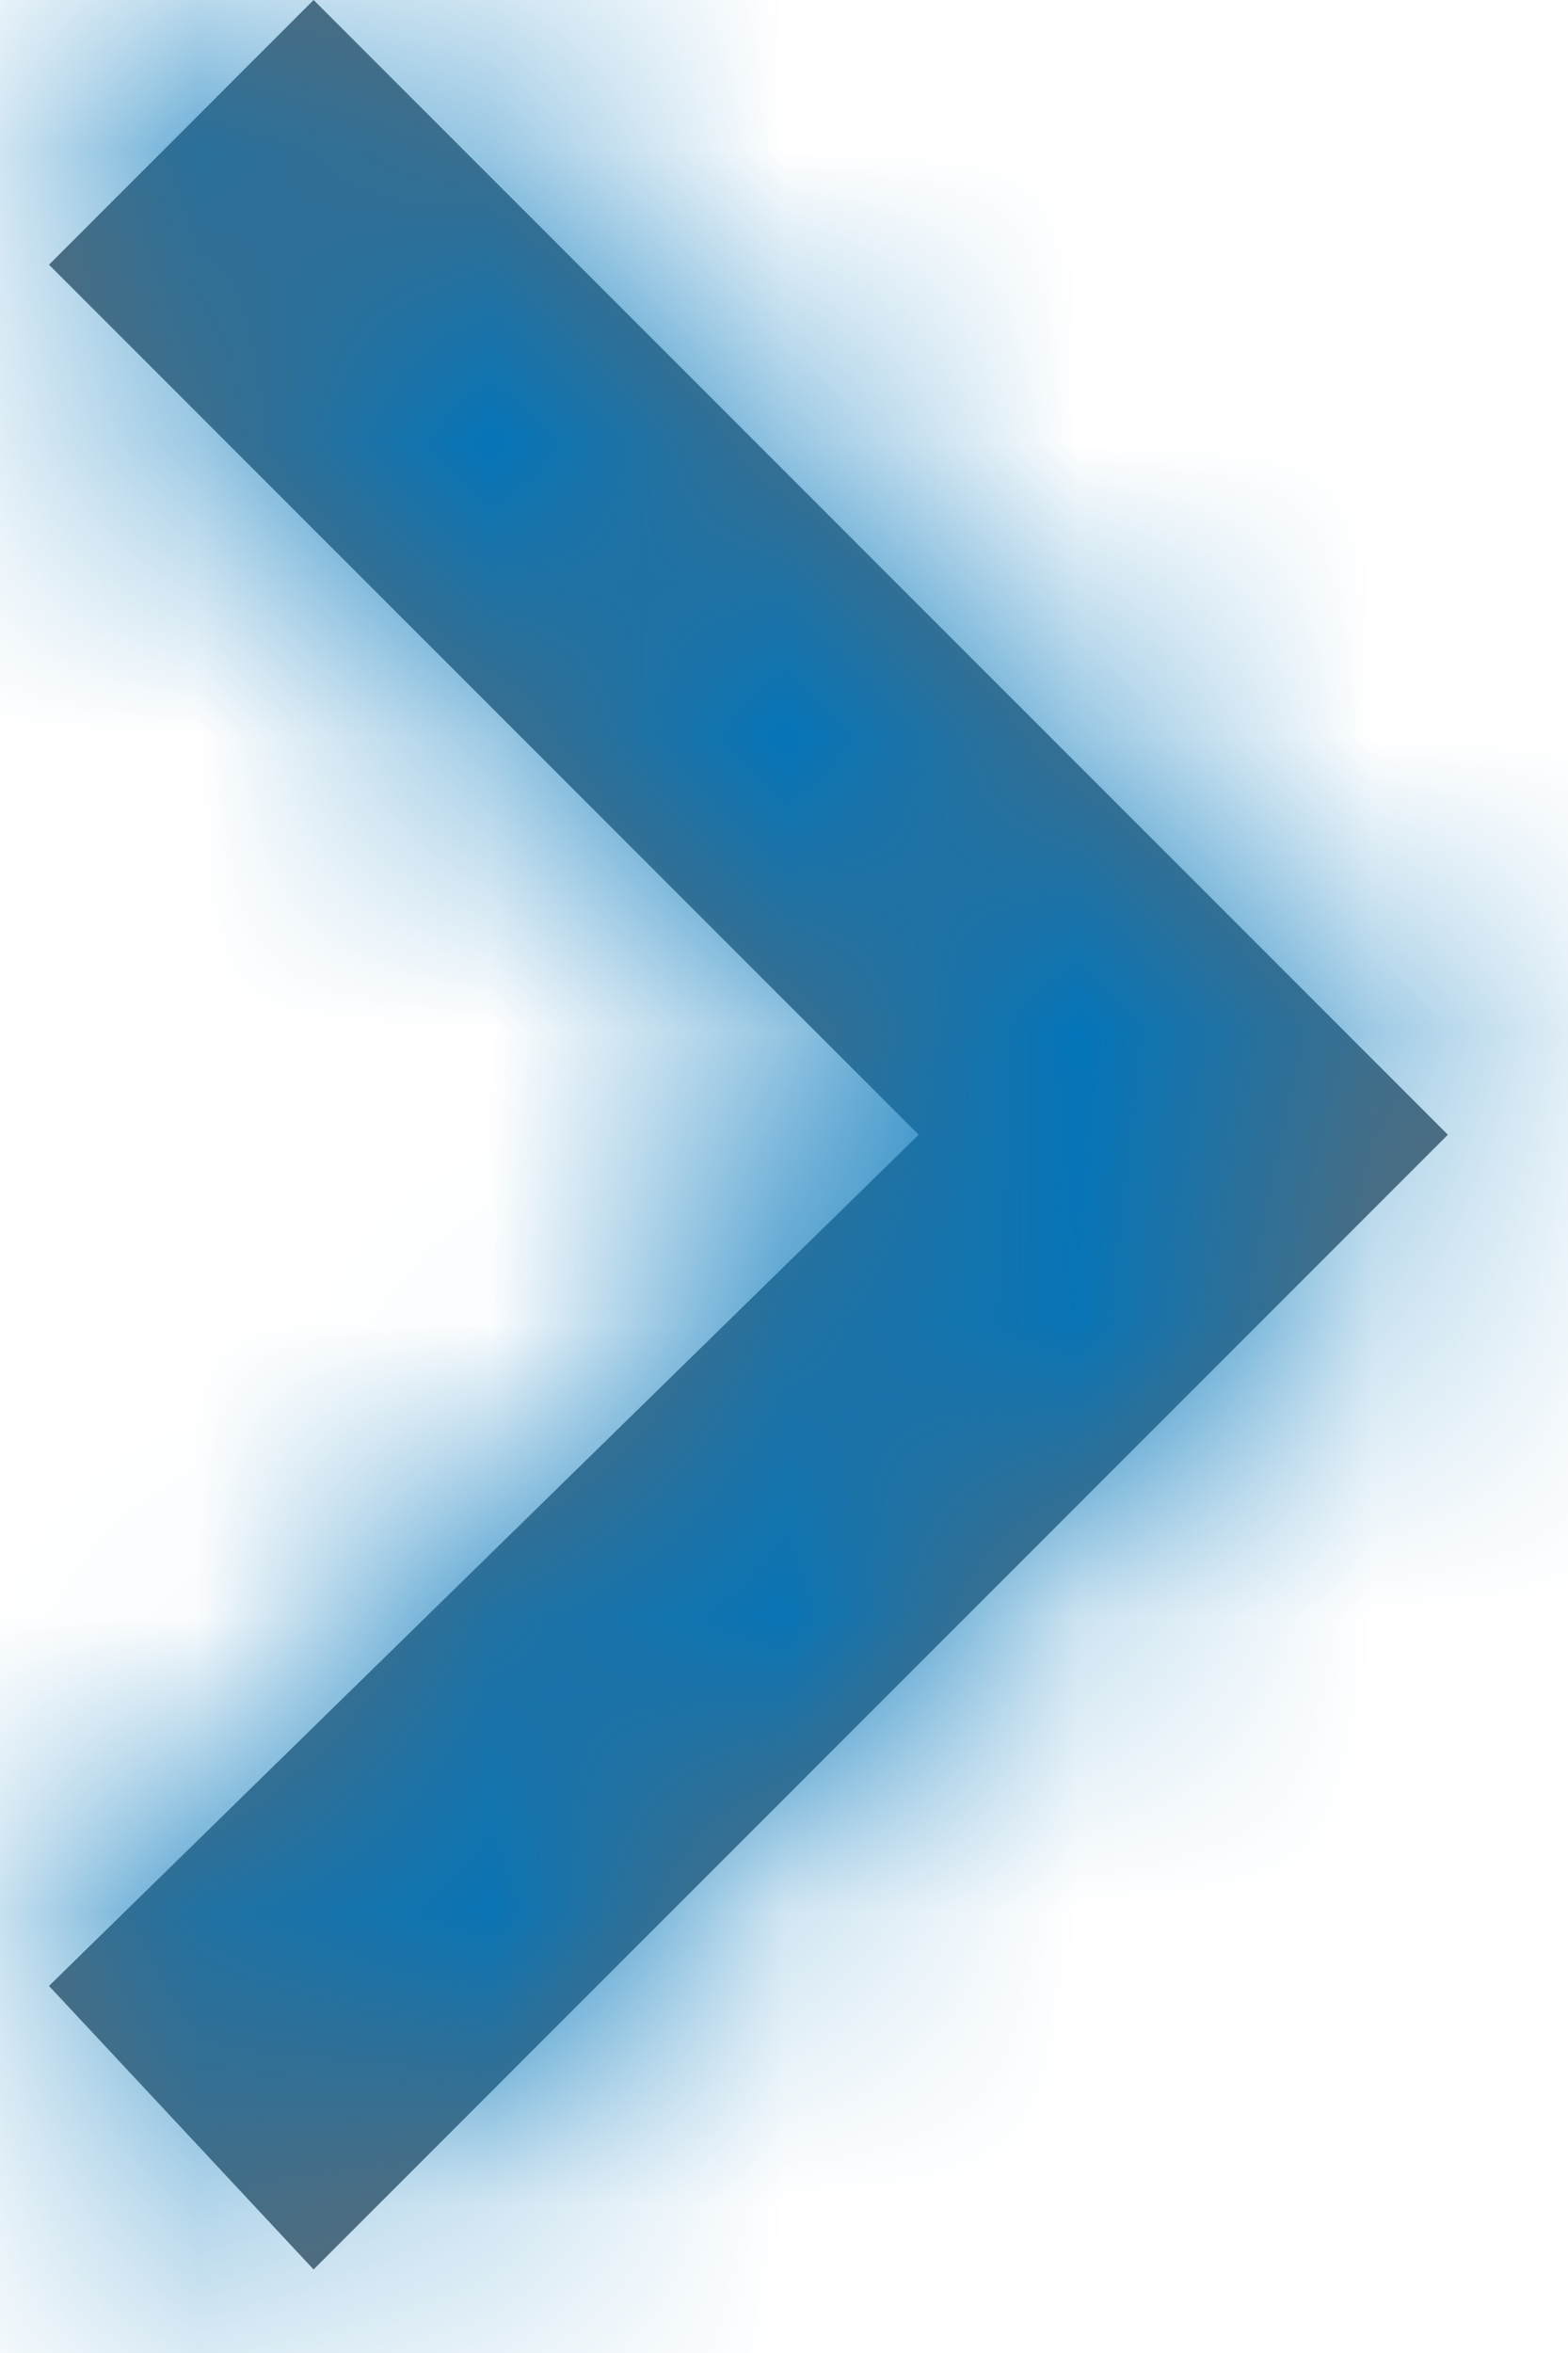 <?xml version="1.0" encoding="UTF-8"?>
<svg width="8px" height="12px" viewBox="0 0 5 8" version="1.1" xmlns="http://www.w3.org/2000/svg" xmlns:xlink="http://www.w3.org/1999/xlink">
    <title>caret-right</title>
    <defs>
        <polygon id="path-1" points="-5.28281108e-16 6.752 2.958 3.858 -5.28281108e-16 0.9 0.9 -2.92125175e-13 4.758 3.858 0.9 7.716"></polygon>
    </defs>
    <g id="Page-1" stroke="none" stroke-width="1" fill="none" fill-rule="evenodd">
        <g id="PN-v1.5---2.0-Register---Add-Serial---Main" transform="translate(-408, -268)">
            <g id="Sidebar-Nav" transform="translate(106, 245)">
                <g id="Group" transform="translate(0, 17)">
                    <g id="🎨-color" transform="translate(302, 6)">
                        <mask id="mask-2" fill="white">
                            <use xlink:href="#path-1"></use>
                        </mask>
                        <use id="Mask" fill="#616A70" xlink:href="#path-1"></use>
                        <g mask="url(#mask-2)" fill="#0375BA" id="Rectangle-6-Copy-2">
                            <g transform="translate(-10, -8)">
                                <polygon points="0 0 24 0 24 24 0 24"></polygon>
                            </g>
                        </g>
                    </g>
                </g>
            </g>
        </g>
    </g>
</svg>